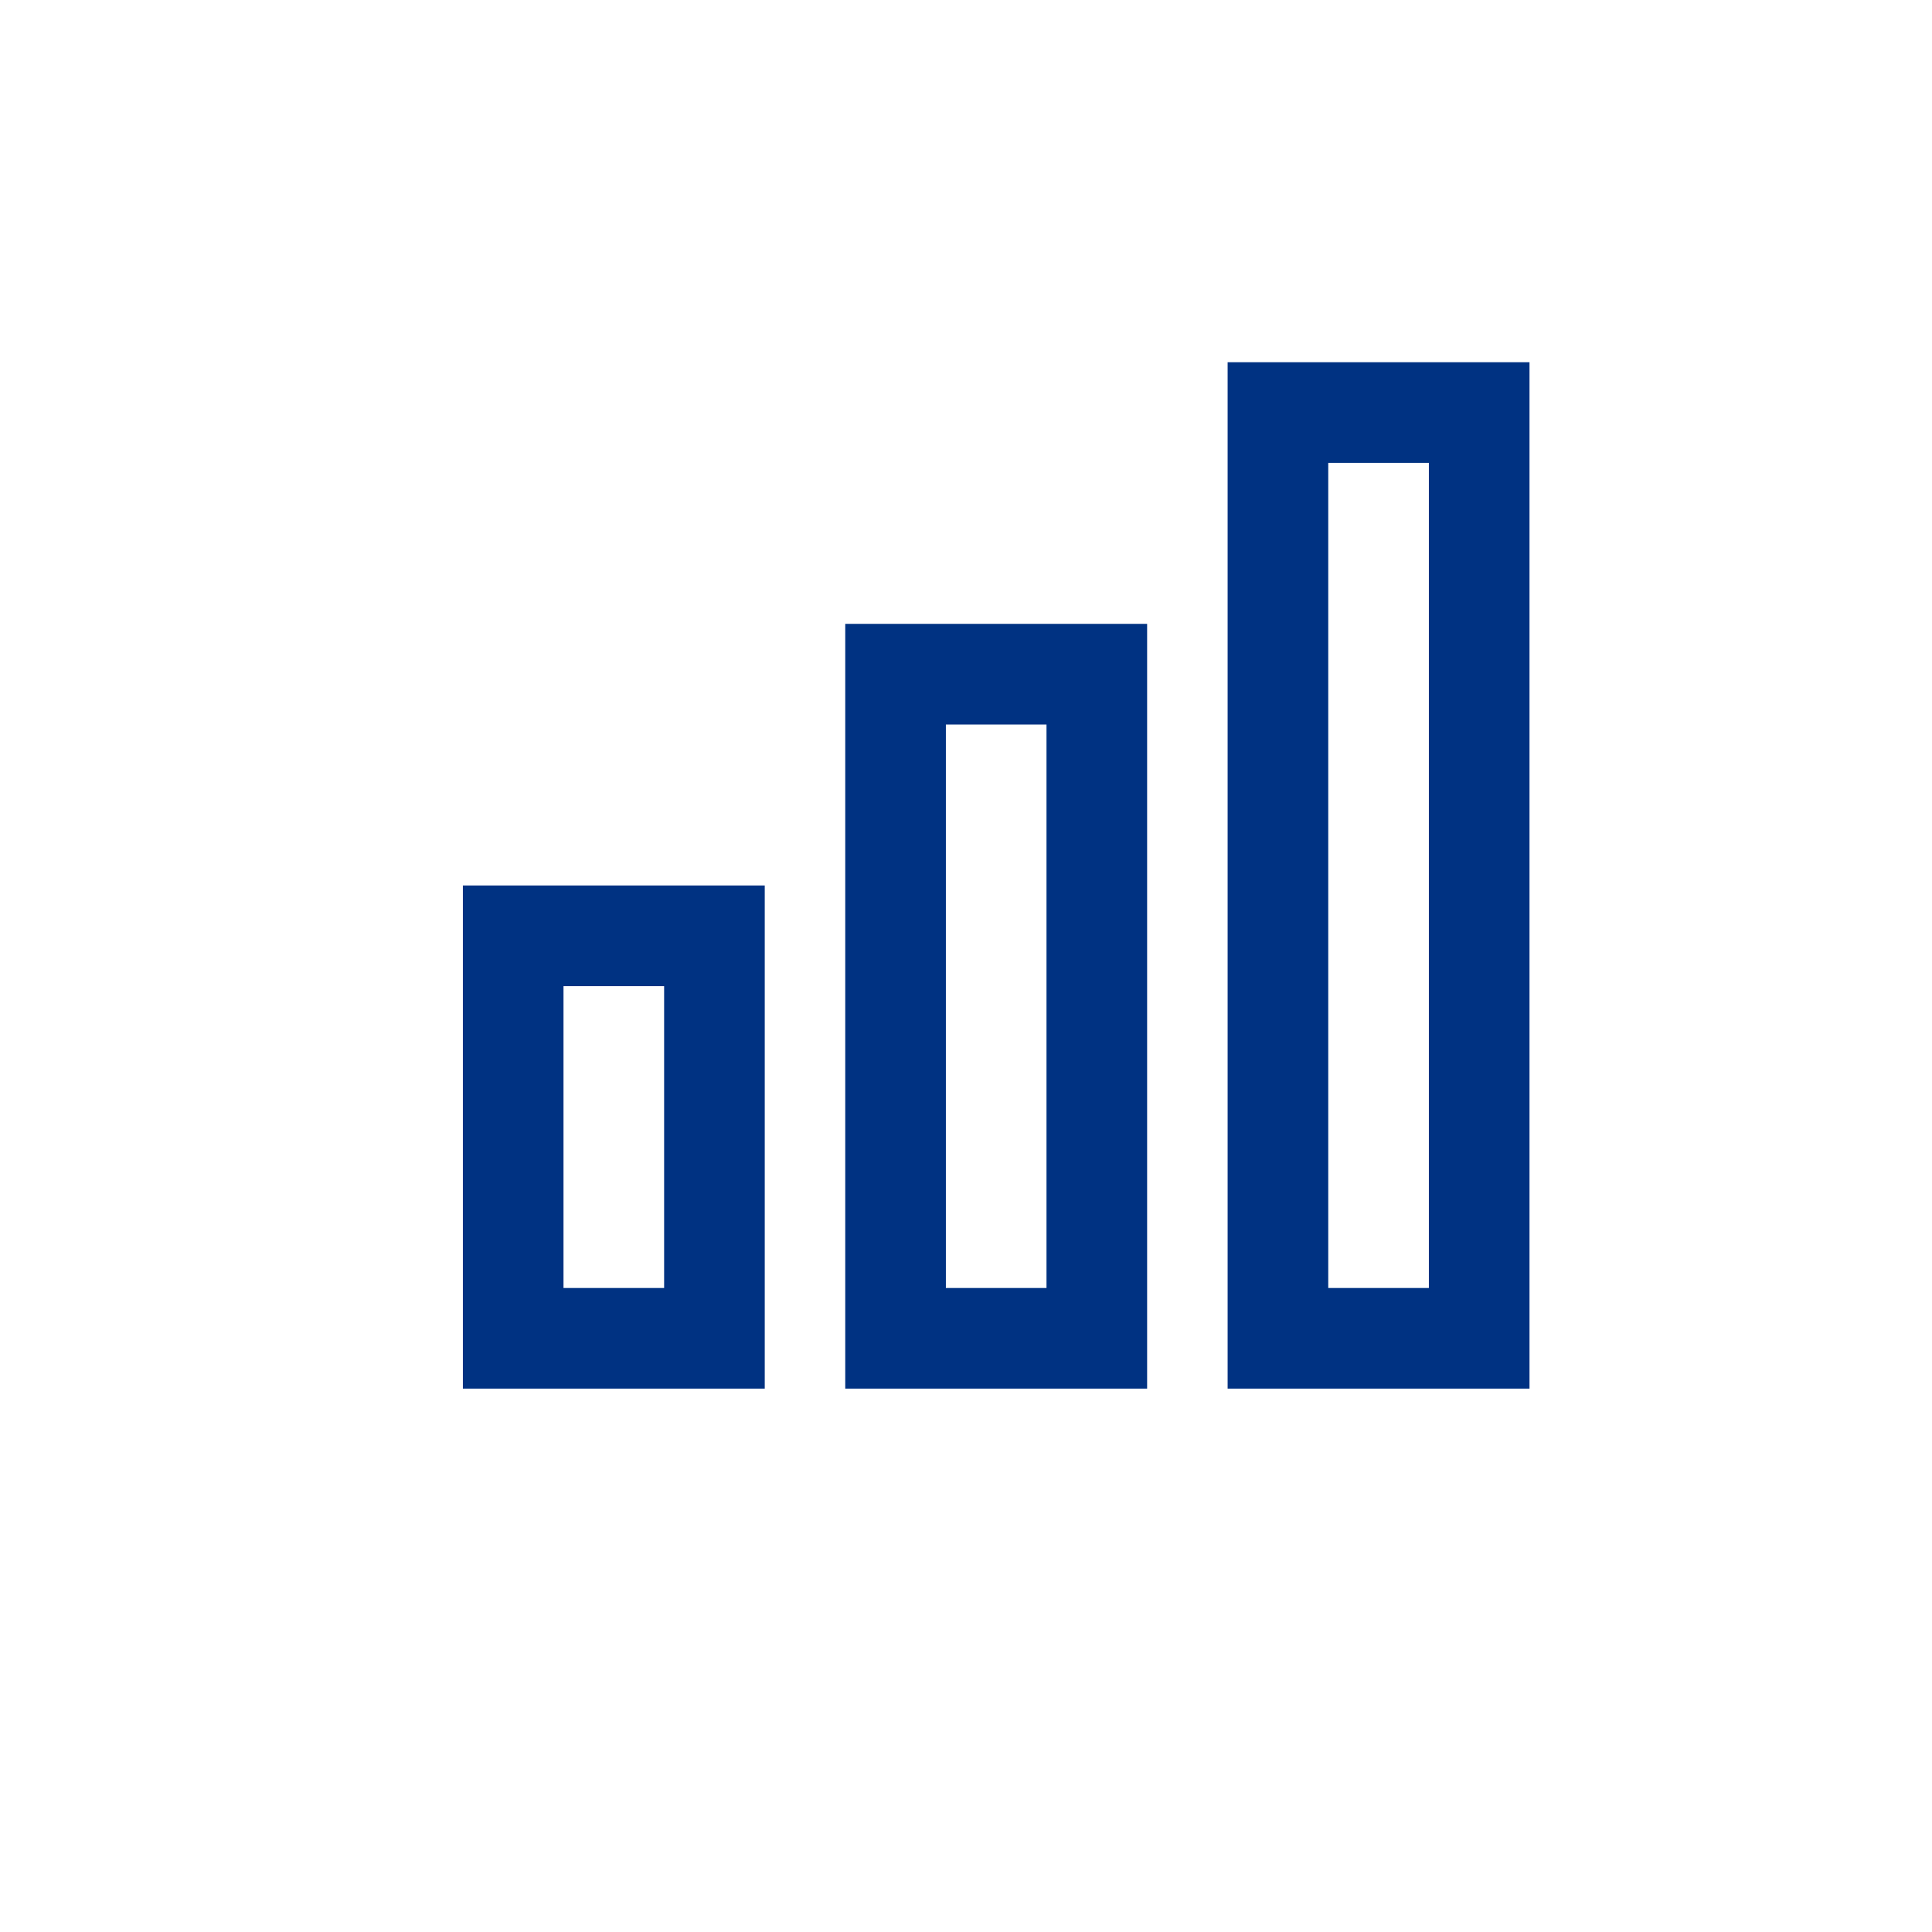 <svg width="48" height="48" fill="none" xmlns="http://www.w3.org/2000/svg" viewBox="0 0 48 48"><path d="M11.5 34.5H19V22h-7.5v12.5Zm2.5-10h2.5V32H14v-7.5Zm7 10h7.5v-19H21v19ZM23.5 18H26v14h-2.5V18Zm7-9v25.5H38V9h-7.5Zm5 23H33V11.5h2.5V32Z" fill="#003282"/></svg>